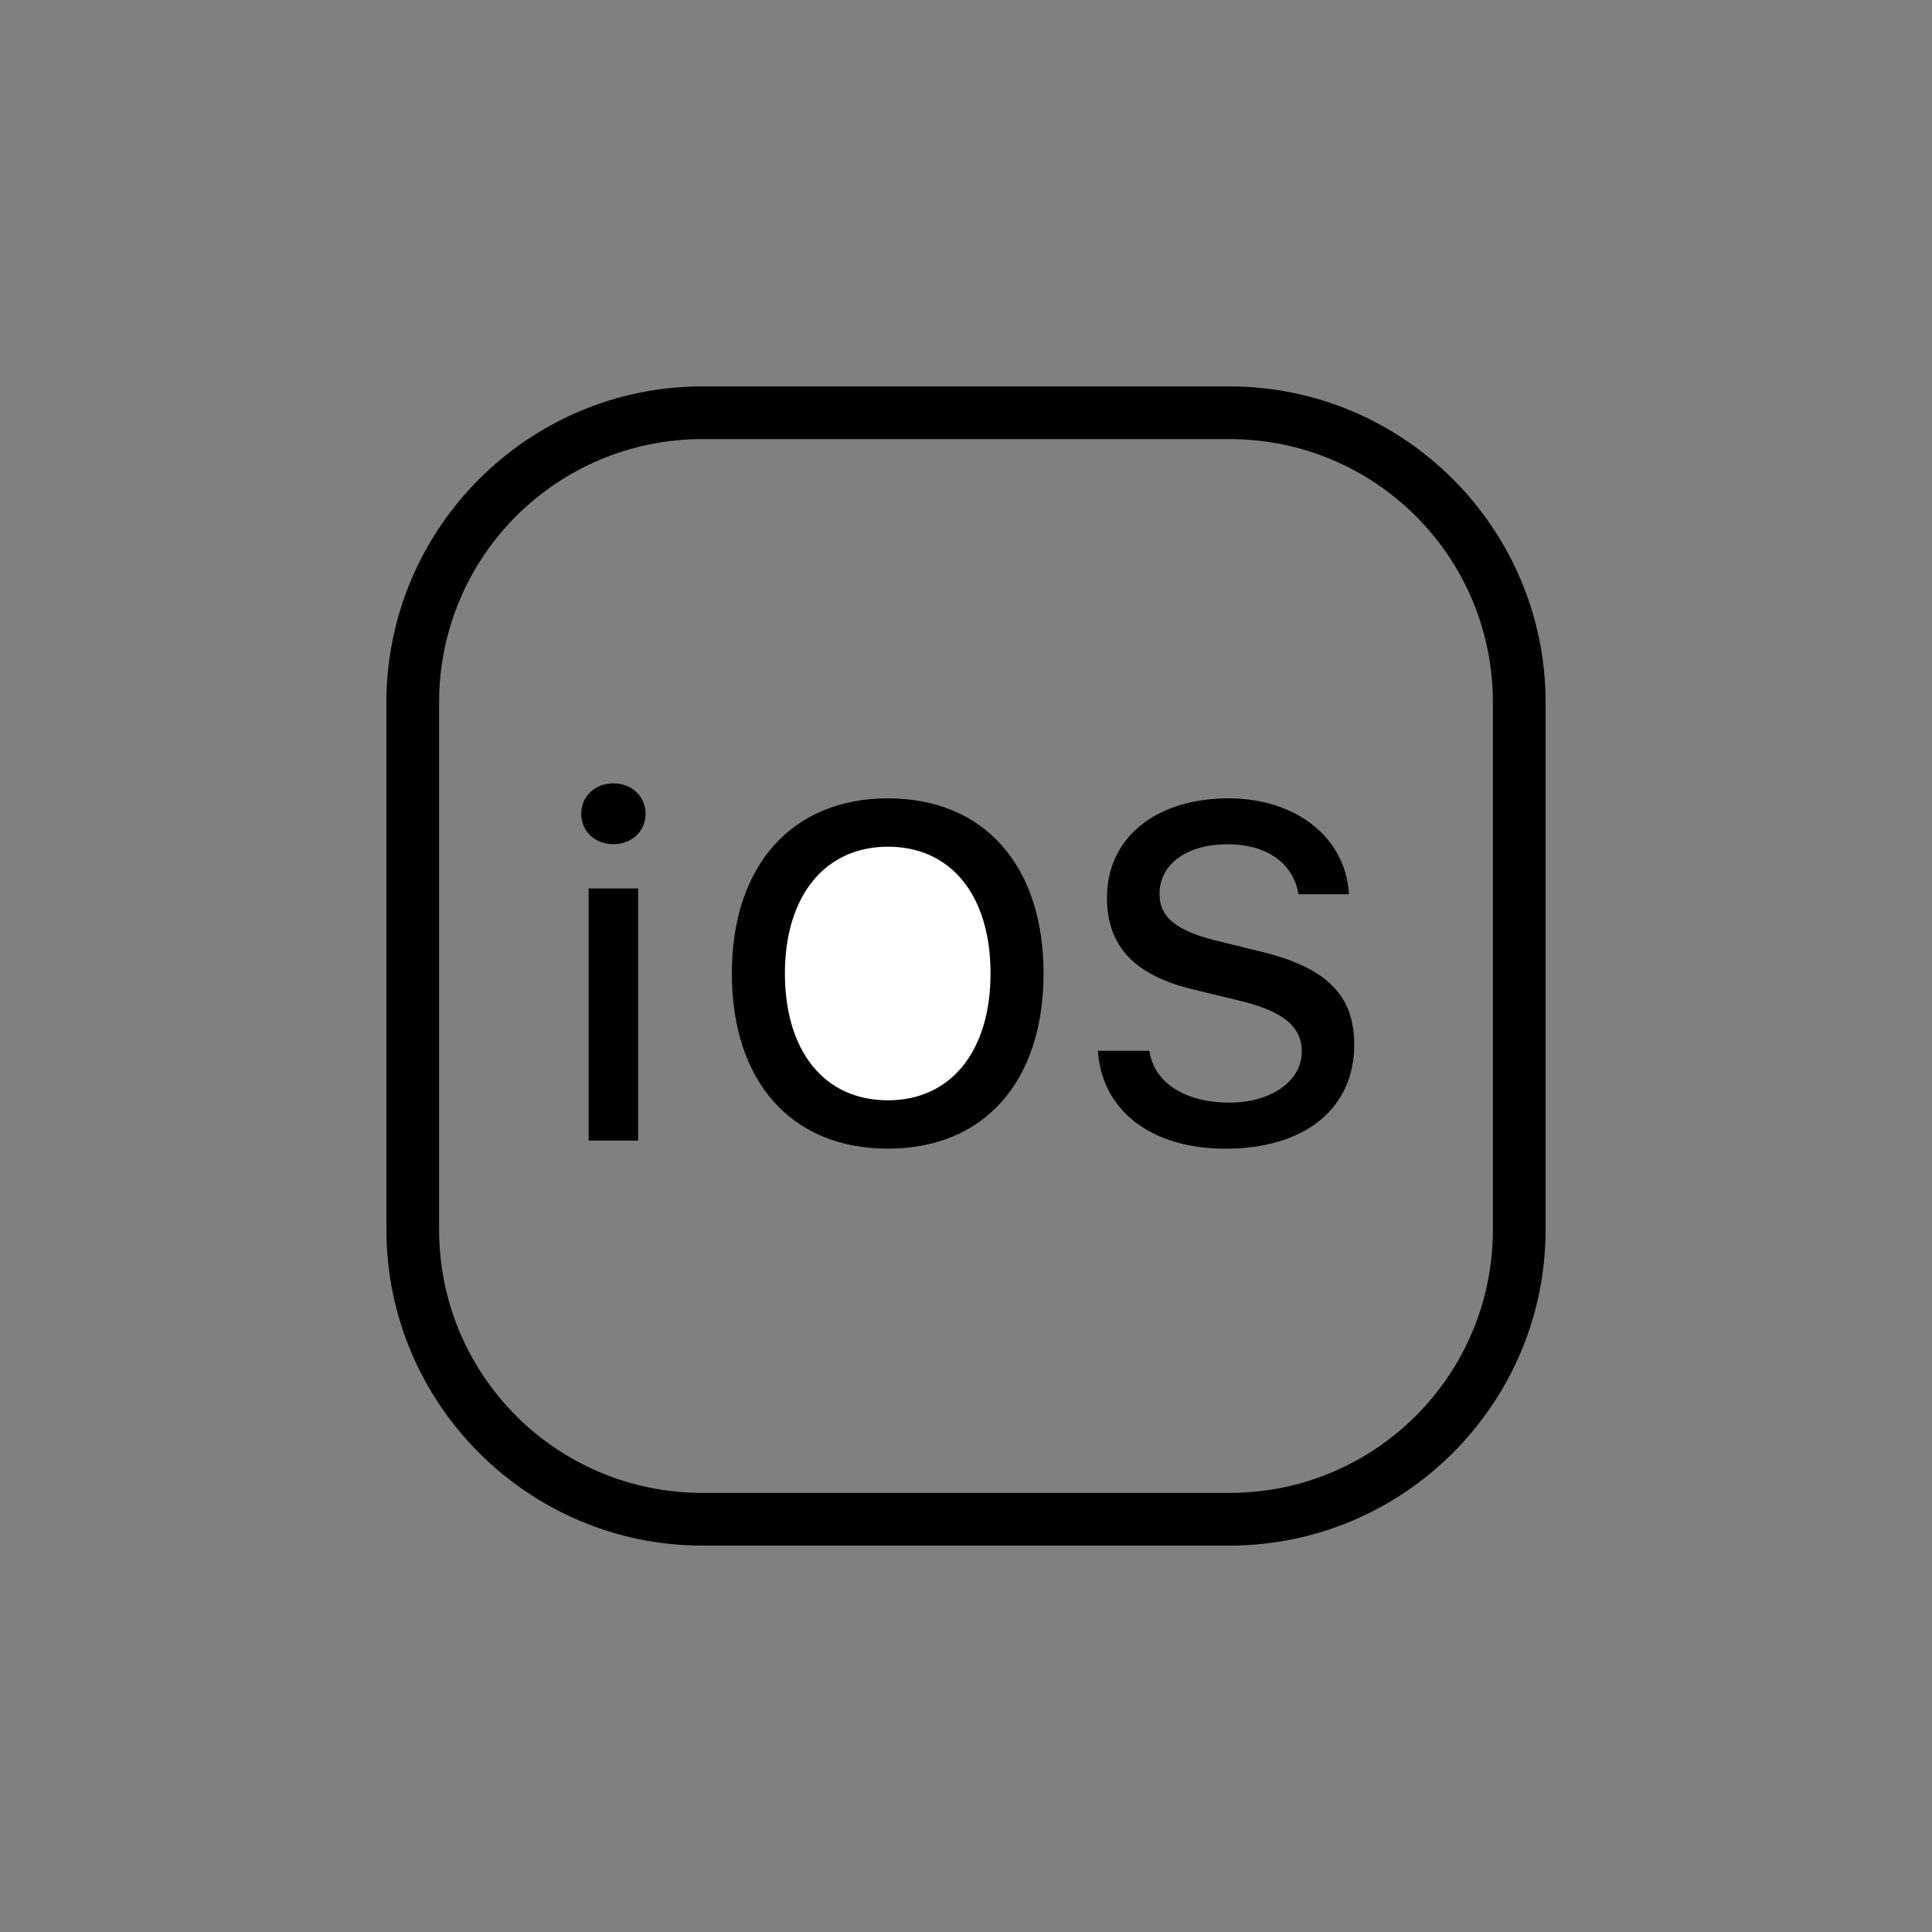 <svg width="70" height="70" viewBox="0 0 70 70" fill="none" xmlns="http://www.w3.org/2000/svg">
<rect x="0" y="0" width="70" height="70" fill="#808080" stroke="none"/>
<path d="M29.207 30.909L32.276 29.545V29.886L36.026 31.25L36.707 33.977V37.386L34.321 40.454H31.935L28.185 39.09L27.844 35.34V32.613L29.207 30.909Z" fill="white"/>
<path d="M25.454 14C19.14 14 14 19.14 14 25.454V44.545C14 50.86 19.14 56 25.454 56H44.545C50.86 56 56 50.86 56 44.545V25.454C56 19.14 50.86 14 44.545 14H25.454ZM25.454 15.909H44.545C49.828 15.909 54.091 20.172 54.091 25.454V44.545C54.091 49.828 49.828 54.091 44.545 54.091H25.454C20.172 54.091 15.909 49.828 15.909 44.545V25.454C15.909 20.172 20.172 15.909 25.454 15.909ZM22.224 28.382C21.553 28.382 21.058 28.86 21.058 29.489C21.058 30.109 21.553 30.587 22.224 30.587C22.895 30.587 23.391 30.109 23.391 29.489C23.391 28.86 22.895 28.382 22.224 28.382ZM32.172 28.926C28.698 28.926 26.517 31.359 26.517 35.269C26.517 39.17 28.656 41.618 32.172 41.618C35.679 41.618 37.81 39.161 37.81 35.269C37.81 31.367 35.662 28.927 32.172 28.926ZM44.514 28.926C41.872 28.926 40.108 30.36 40.108 32.517C40.108 34.295 41.107 35.353 43.296 35.865L44.857 36.243C46.459 36.621 47.165 37.174 47.165 38.097C47.165 39.17 46.057 39.95 44.547 39.95C42.929 39.95 41.805 39.221 41.645 38.072H39.78C39.915 40.237 41.718 41.62 44.402 41.62C47.271 41.62 49.066 40.17 49.066 37.854C49.066 36.034 48.043 35.027 45.56 34.448L44.227 34.12C42.65 33.751 42.012 33.256 42.012 32.392C42.012 31.301 43.002 30.589 44.488 30.589C45.898 30.589 46.869 31.283 47.045 32.399H48.874C48.766 30.36 46.972 28.926 44.514 28.926ZM32.172 30.678C34.471 30.678 35.889 32.458 35.889 35.269C35.889 38.062 34.47 39.866 32.172 39.866C29.848 39.866 28.439 38.062 28.439 35.269C28.439 32.458 29.89 30.679 32.172 30.678ZM21.327 32.19V41.326H23.122V32.19H21.327Z" fill="black"/>
</svg>
